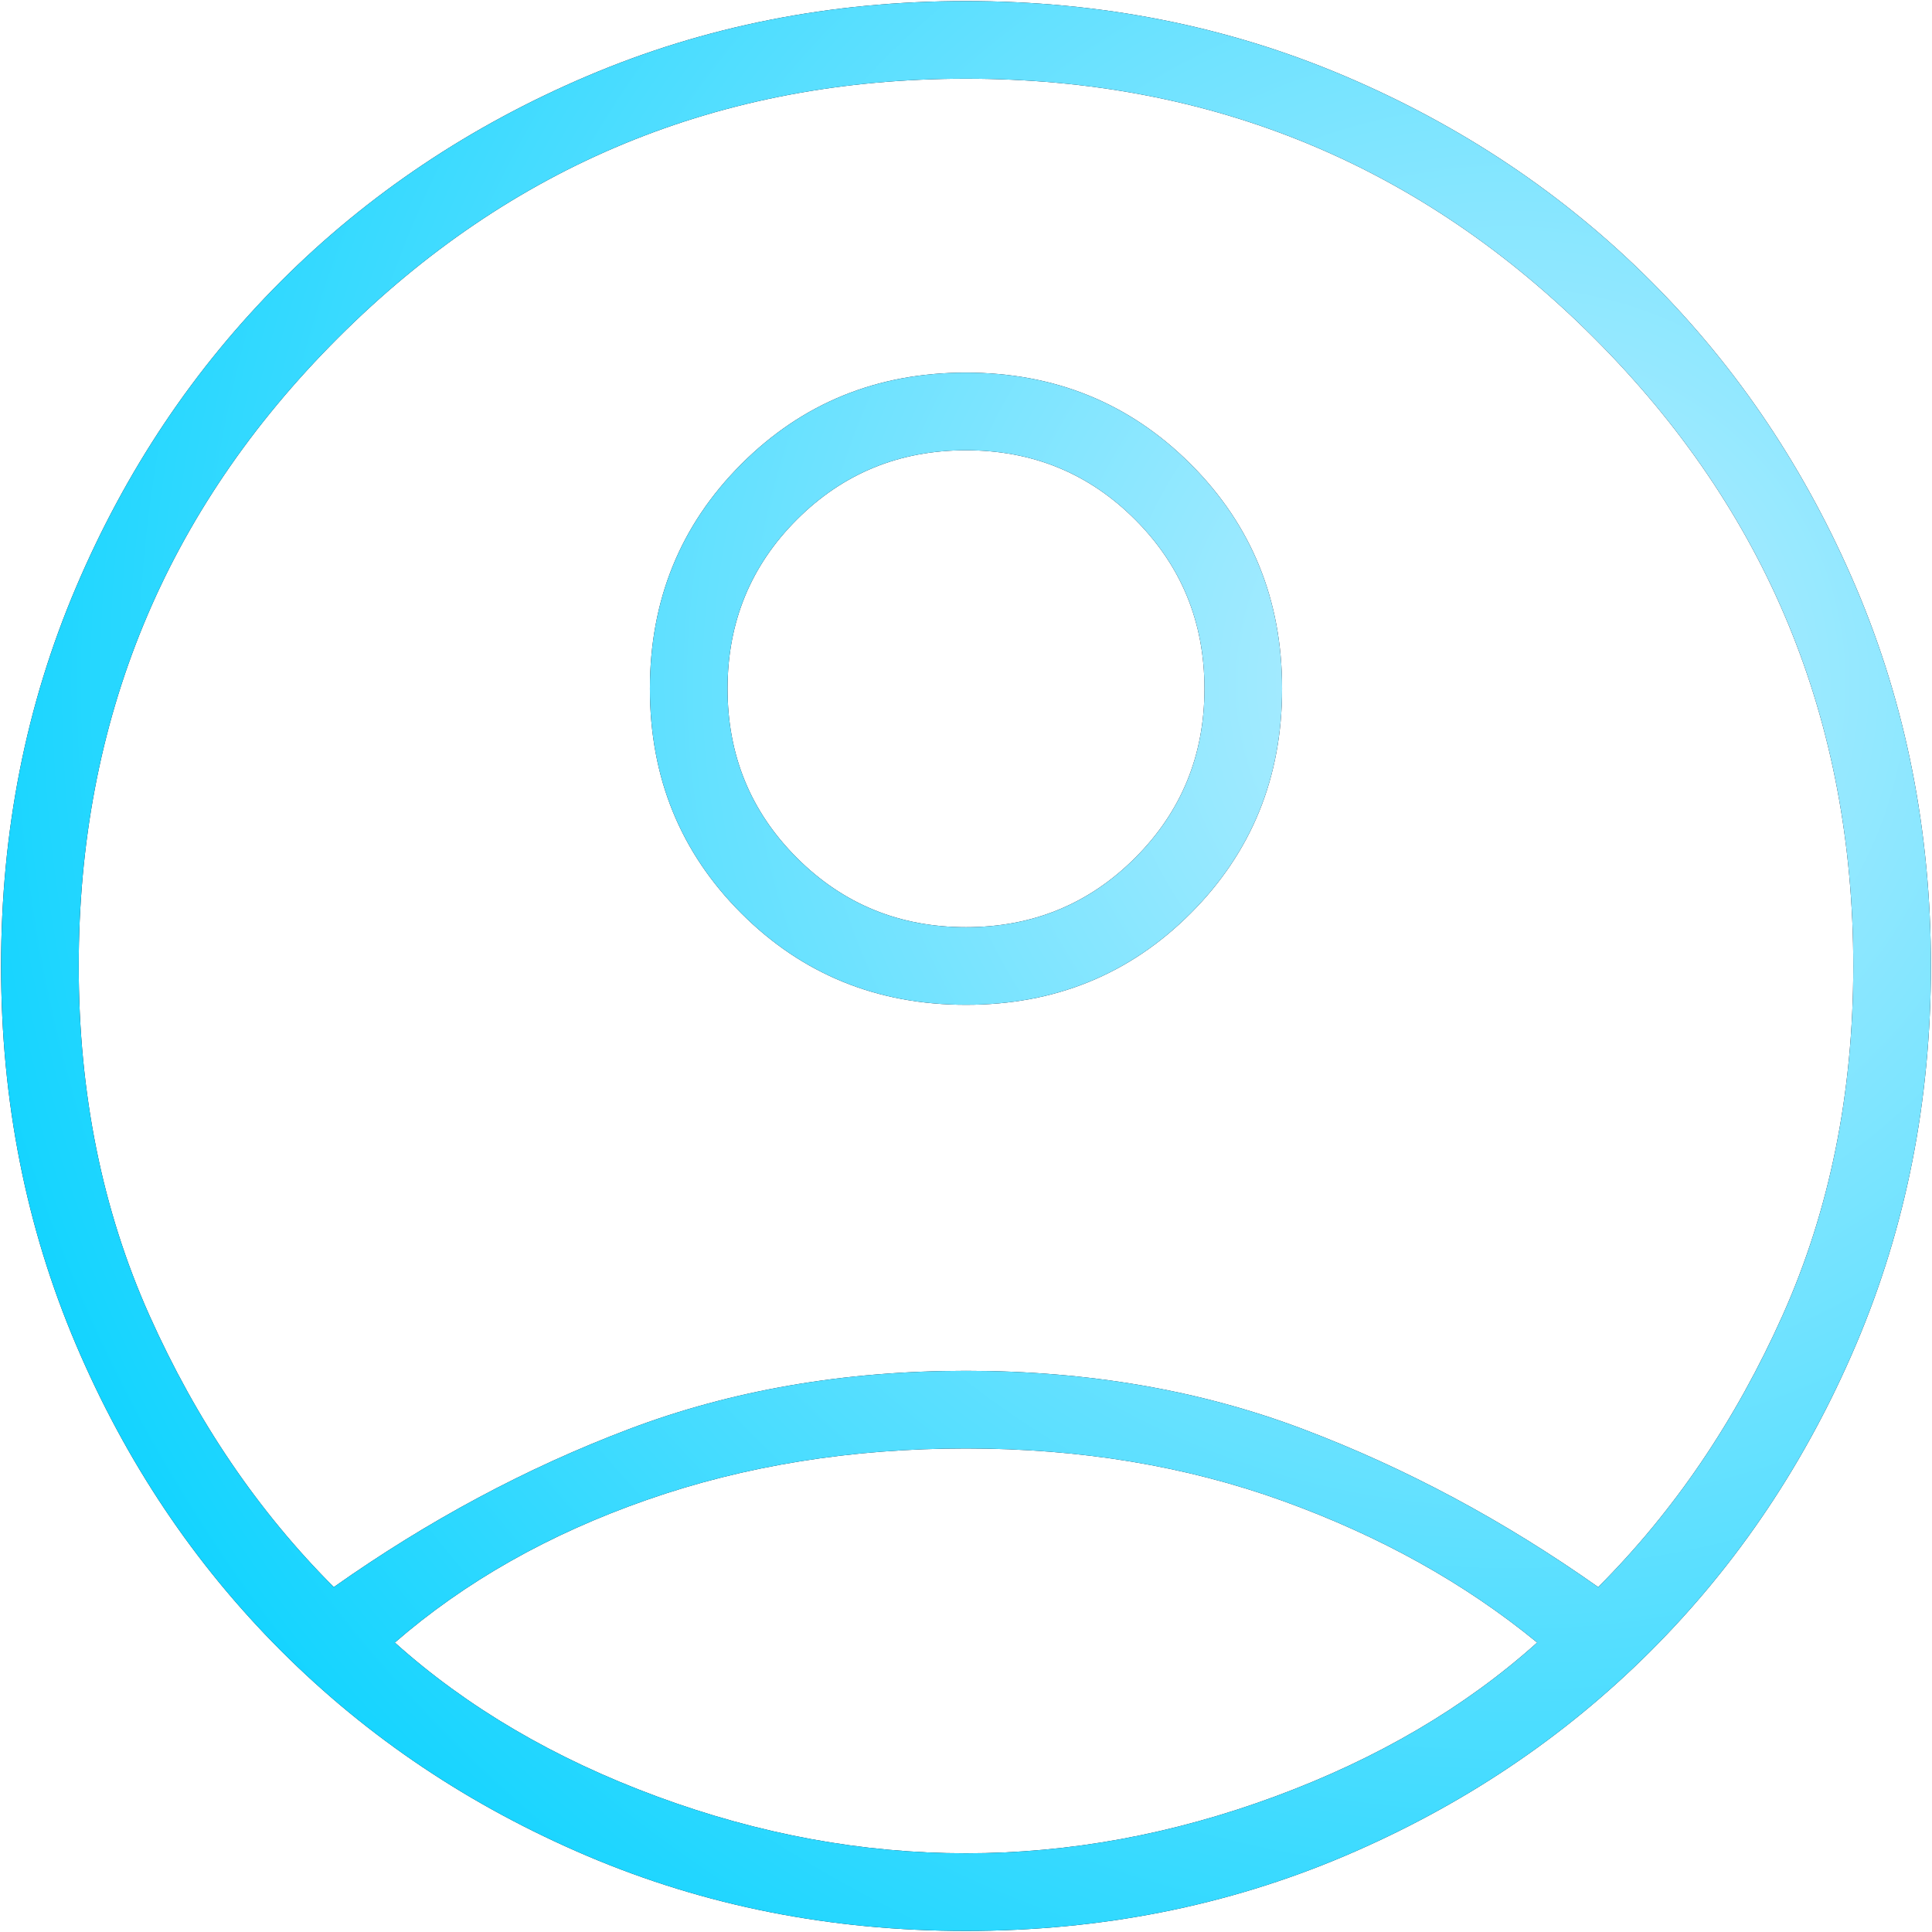 <svg width="90" height="90" viewBox="0 0 90 90" fill="none" xmlns="http://www.w3.org/2000/svg">
<path d="M15.55 73.933C19.942 70.833 24.527 68.379 29.306 66.571C34.085 64.763 39.317 63.858 45 63.858C50.683 63.858 55.915 64.763 60.694 66.571C65.473 68.379 70.058 70.833 74.45 73.933C77.981 70.403 80.844 66.183 83.04 61.275C85.235 56.367 86.333 50.942 86.333 45C86.333 33.547 82.308 23.795 74.256 15.744C66.205 7.692 56.453 3.667 45 3.667C33.547 3.667 23.795 7.692 15.744 15.744C7.692 23.795 3.667 33.547 3.667 45C3.667 50.942 4.765 56.367 6.96 61.275C9.156 66.183 12.019 70.403 15.55 73.933ZM45.004 46.808C40.868 46.808 37.379 45.389 34.538 42.55C31.696 39.711 30.275 36.223 30.275 32.087C30.275 27.951 31.695 24.462 34.534 21.621C37.373 18.779 40.86 17.358 44.996 17.358C49.132 17.358 52.621 18.778 55.462 21.617C58.304 24.456 59.725 27.944 59.725 32.079C59.725 36.215 58.305 39.704 55.466 42.546C52.627 45.388 49.14 46.808 45.004 46.808ZM45 89.95C38.714 89.95 32.837 88.787 27.369 86.463C21.901 84.138 17.143 80.951 13.096 76.904C9.049 72.857 5.862 68.099 3.537 62.631C1.212 57.163 0.05 51.286 0.05 45C0.05 38.714 1.212 32.837 3.537 27.369C5.862 21.901 9.049 17.143 13.096 13.096C17.143 9.049 21.901 5.862 27.369 3.537C32.837 1.212 38.714 0.05 45 0.05C51.286 0.05 57.163 1.212 62.631 3.537C68.099 5.862 72.857 9.049 76.904 13.096C80.951 17.143 84.138 21.901 86.463 27.369C88.787 32.837 89.95 38.714 89.95 45C89.95 51.286 88.787 57.163 86.463 62.631C84.138 68.099 80.951 72.857 76.904 76.904C72.857 80.951 68.099 84.138 62.631 86.463C57.163 88.787 51.286 89.95 45 89.95ZM45 86.333C49.822 86.333 54.623 85.451 59.402 83.685C64.181 81.92 68.25 79.531 71.608 76.517C68.25 73.761 64.31 71.565 59.79 69.929C55.269 68.293 50.339 67.475 45 67.475C39.661 67.475 34.71 68.272 30.146 69.865C25.582 71.458 21.664 73.675 18.392 76.517C21.75 79.531 25.819 81.92 30.598 83.685C35.377 85.451 40.178 86.333 45 86.333ZM45 43.192C48.1 43.192 50.726 42.115 52.879 39.962C55.032 37.81 56.108 35.183 56.108 32.083C56.108 28.983 55.032 26.357 52.879 24.204C50.726 22.051 48.1 20.975 45 20.975C41.9 20.975 39.274 22.051 37.121 24.204C34.968 26.357 33.892 28.983 33.892 32.083C33.892 35.183 34.968 37.81 37.121 39.962C39.274 42.115 41.9 43.192 45 43.192Z" fill="#0D091D"/>
<path d="M15.55 73.933C19.942 70.833 24.527 68.379 29.306 66.571C34.085 64.763 39.317 63.858 45 63.858C50.683 63.858 55.915 64.763 60.694 66.571C65.473 68.379 70.058 70.833 74.45 73.933C77.981 70.403 80.844 66.183 83.04 61.275C85.235 56.367 86.333 50.942 86.333 45C86.333 33.547 82.308 23.795 74.256 15.744C66.205 7.692 56.453 3.667 45 3.667C33.547 3.667 23.795 7.692 15.744 15.744C7.692 23.795 3.667 33.547 3.667 45C3.667 50.942 4.765 56.367 6.96 61.275C9.156 66.183 12.019 70.403 15.55 73.933ZM45.004 46.808C40.868 46.808 37.379 45.389 34.538 42.55C31.696 39.711 30.275 36.223 30.275 32.087C30.275 27.951 31.695 24.462 34.534 21.621C37.373 18.779 40.86 17.358 44.996 17.358C49.132 17.358 52.621 18.778 55.462 21.617C58.304 24.456 59.725 27.944 59.725 32.079C59.725 36.215 58.305 39.704 55.466 42.546C52.627 45.388 49.14 46.808 45.004 46.808ZM45 89.95C38.714 89.95 32.837 88.787 27.369 86.463C21.901 84.138 17.143 80.951 13.096 76.904C9.049 72.857 5.862 68.099 3.537 62.631C1.212 57.163 0.05 51.286 0.05 45C0.05 38.714 1.212 32.837 3.537 27.369C5.862 21.901 9.049 17.143 13.096 13.096C17.143 9.049 21.901 5.862 27.369 3.537C32.837 1.212 38.714 0.05 45 0.05C51.286 0.05 57.163 1.212 62.631 3.537C68.099 5.862 72.857 9.049 76.904 13.096C80.951 17.143 84.138 21.901 86.463 27.369C88.787 32.837 89.95 38.714 89.95 45C89.95 51.286 88.787 57.163 86.463 62.631C84.138 68.099 80.951 72.857 76.904 76.904C72.857 80.951 68.099 84.138 62.631 86.463C57.163 88.787 51.286 89.95 45 89.95ZM45 86.333C49.822 86.333 54.623 85.451 59.402 83.685C64.181 81.92 68.25 79.531 71.608 76.517C68.25 73.761 64.31 71.565 59.79 69.929C55.269 68.293 50.339 67.475 45 67.475C39.661 67.475 34.71 68.272 30.146 69.865C25.582 71.458 21.664 73.675 18.392 76.517C21.75 79.531 25.819 81.92 30.598 83.685C35.377 85.451 40.178 86.333 45 86.333ZM45 43.192C48.1 43.192 50.726 42.115 52.879 39.962C55.032 37.81 56.108 35.183 56.108 32.083C56.108 28.983 55.032 26.357 52.879 24.204C50.726 22.051 48.1 20.975 45 20.975C41.9 20.975 39.274 22.051 37.121 24.204C34.968 26.357 33.892 28.983 33.892 32.083C33.892 35.183 34.968 37.81 37.121 39.962C39.274 42.115 41.9 43.192 45 43.192Z" fill="url(#paint0_radial_958_10062)"/>
<defs>
<radialGradient id="paint0_radial_958_10062" cx="0" cy="0" r="1" gradientUnits="userSpaceOnUse" gradientTransform="translate(70.366 31.657) rotate(-167.775) scale(82.124 83.508)">
<stop stop-color="#B9EEFF"/>
<stop offset="1" stop-color="#00D1FF"/>
</radialGradient>
</defs>
</svg>
